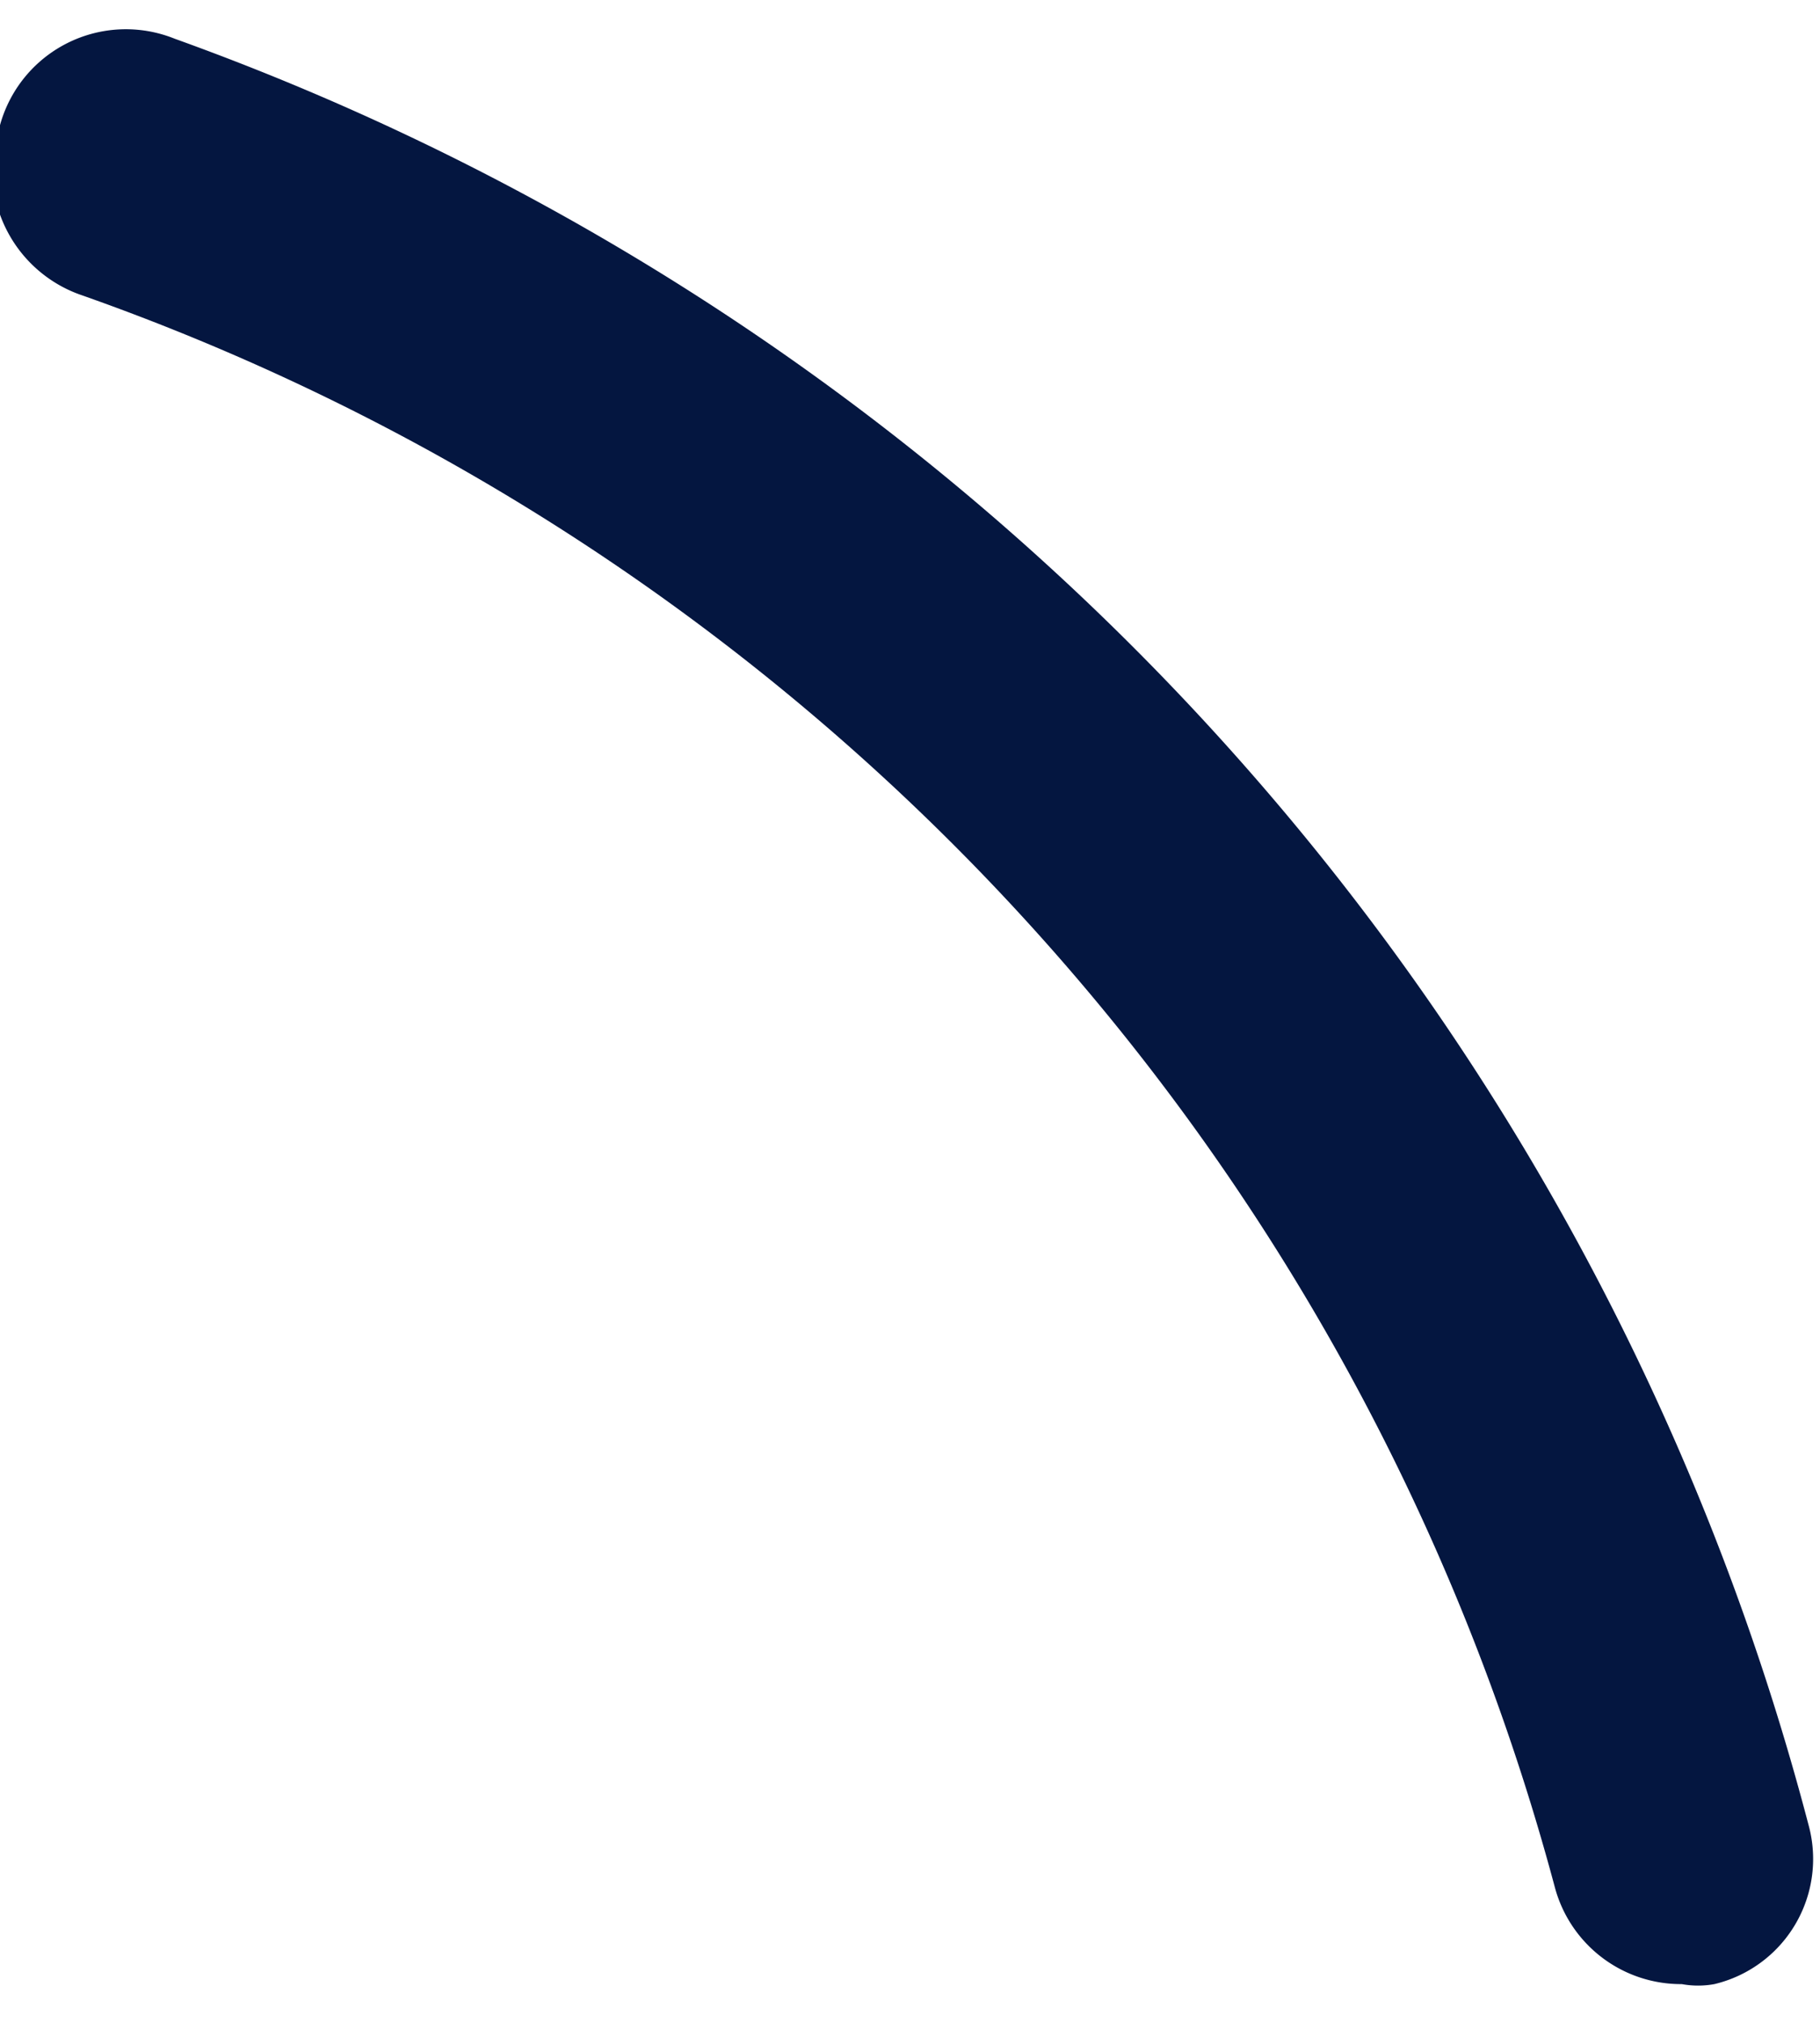 <svg xmlns="http://www.w3.org/2000/svg" viewBox="0 0 9.48 10.13" aria-hidden="true" style="fill:url(#CerosGradient_id242f78a1f);" width="9px" height="10px"><defs><linearGradient class="cerosgradient" data-cerosgradient="true" id="CerosGradient_id242f78a1f" gradientUnits="userSpaceOnUse" x1="50%" y1="100%" x2="50%" y2="0%"><stop offset="0%" stop-color="#041640"/><stop offset="100%" stop-color="#041640"/></linearGradient><linearGradient/><style>.cls-1-6873d7b10d666{fill:#0099d4;}</style></defs><title>Asset 14</title><g id="Layer_26873d7b10d666" data-name="Layer 2"><g id="Layer_1-26873d7b10d666" data-name="Layer 1"><path class="cls-1-6873d7b10d666" d="M.91,0A.68.68,0,0,0,0,.45a.69.69,0,0,0,.41.88,12.11,12.11,0,0,1,7.69,8.3.68.68,0,0,0,.66.5.47.47,0,0,0,.17,0,.67.67,0,0,0,.49-.83A13.53,13.53,0,0,0,.91,0" style="fill:url(#CerosGradient_id242f78a1f);"/></g></g></svg>